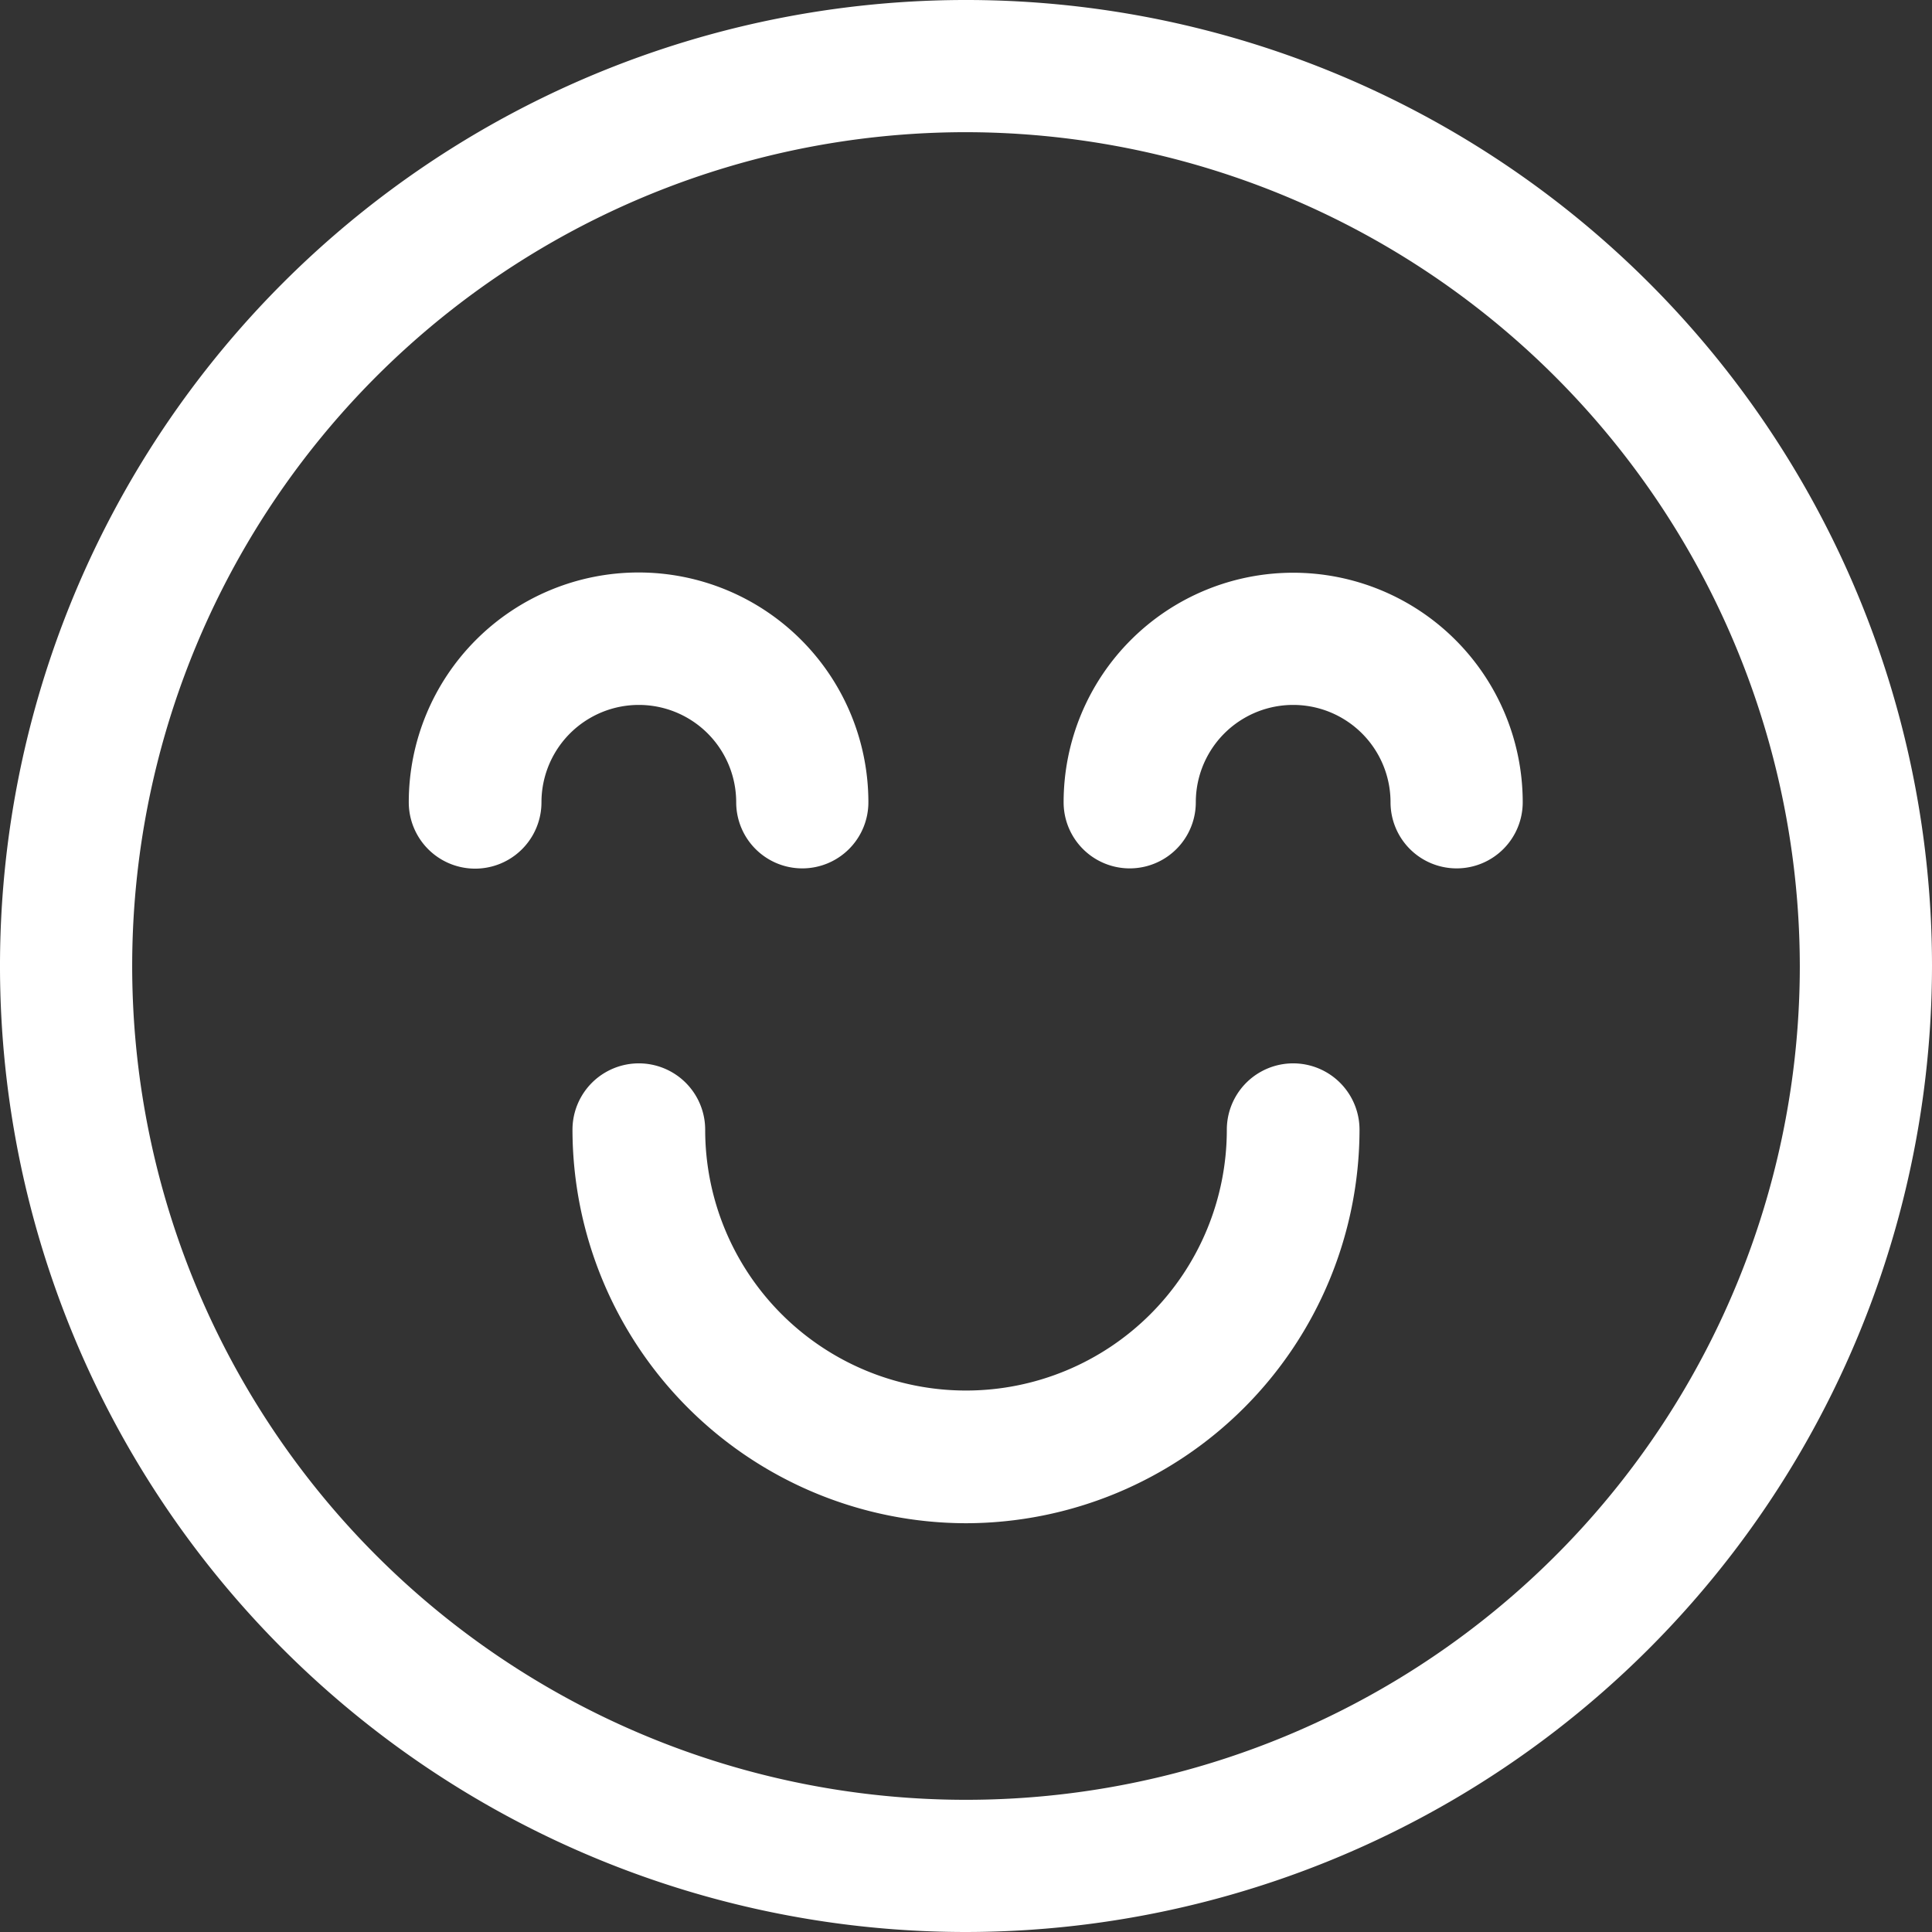 <svg xmlns="http://www.w3.org/2000/svg" width="38" height="38" viewBox="0 0 38 38">
  <rect x="0" y="0" width="38" height="38" fill="#333333" stroke="none"/>
  <defs>
    <style>
      .cls-1 {
        fill: #fff;
        fill-rule: evenodd;
      }
    </style>
  </defs>
  <path id="Фигура_4767" data-name="Фигура 4767" class="cls-1" d="M1108,1772a19,19,0,1,1,19-19A19.017,19.017,0,0,1,1108,1772Zm0-35.4a16.4,16.4,0,1,0,16.4,16.4A16.422,16.422,0,0,0,1108,1736.6Zm-3.22,14.48a1.3,1.3,0,0,1-1.3-1.3,1.915,1.915,0,0,0-3.83,0,1.305,1.305,0,0,1-2.61,0,4.52,4.52,0,0,1,9.04,0A1.3,1.3,0,0,1,1104.78,1751.08Zm12.87,0a1.3,1.3,0,0,1-1.3-1.3,1.915,1.915,0,0,0-3.83,0,1.3,1.3,0,0,1-2.6,0,4.515,4.515,0,1,1,9.03,0A1.3,1.3,0,0,1,1117.65,1751.08Zm-9.65,12.88a7.752,7.752,0,0,1-7.74-7.74,1.305,1.305,0,0,1,2.61,0,5.13,5.13,0,0,0,10.26,0,1.305,1.305,0,0,1,2.61,0A7.752,7.752,0,0,1,1108,1763.96Z" transform="translate(-1089 -1734)"/>
</svg>
